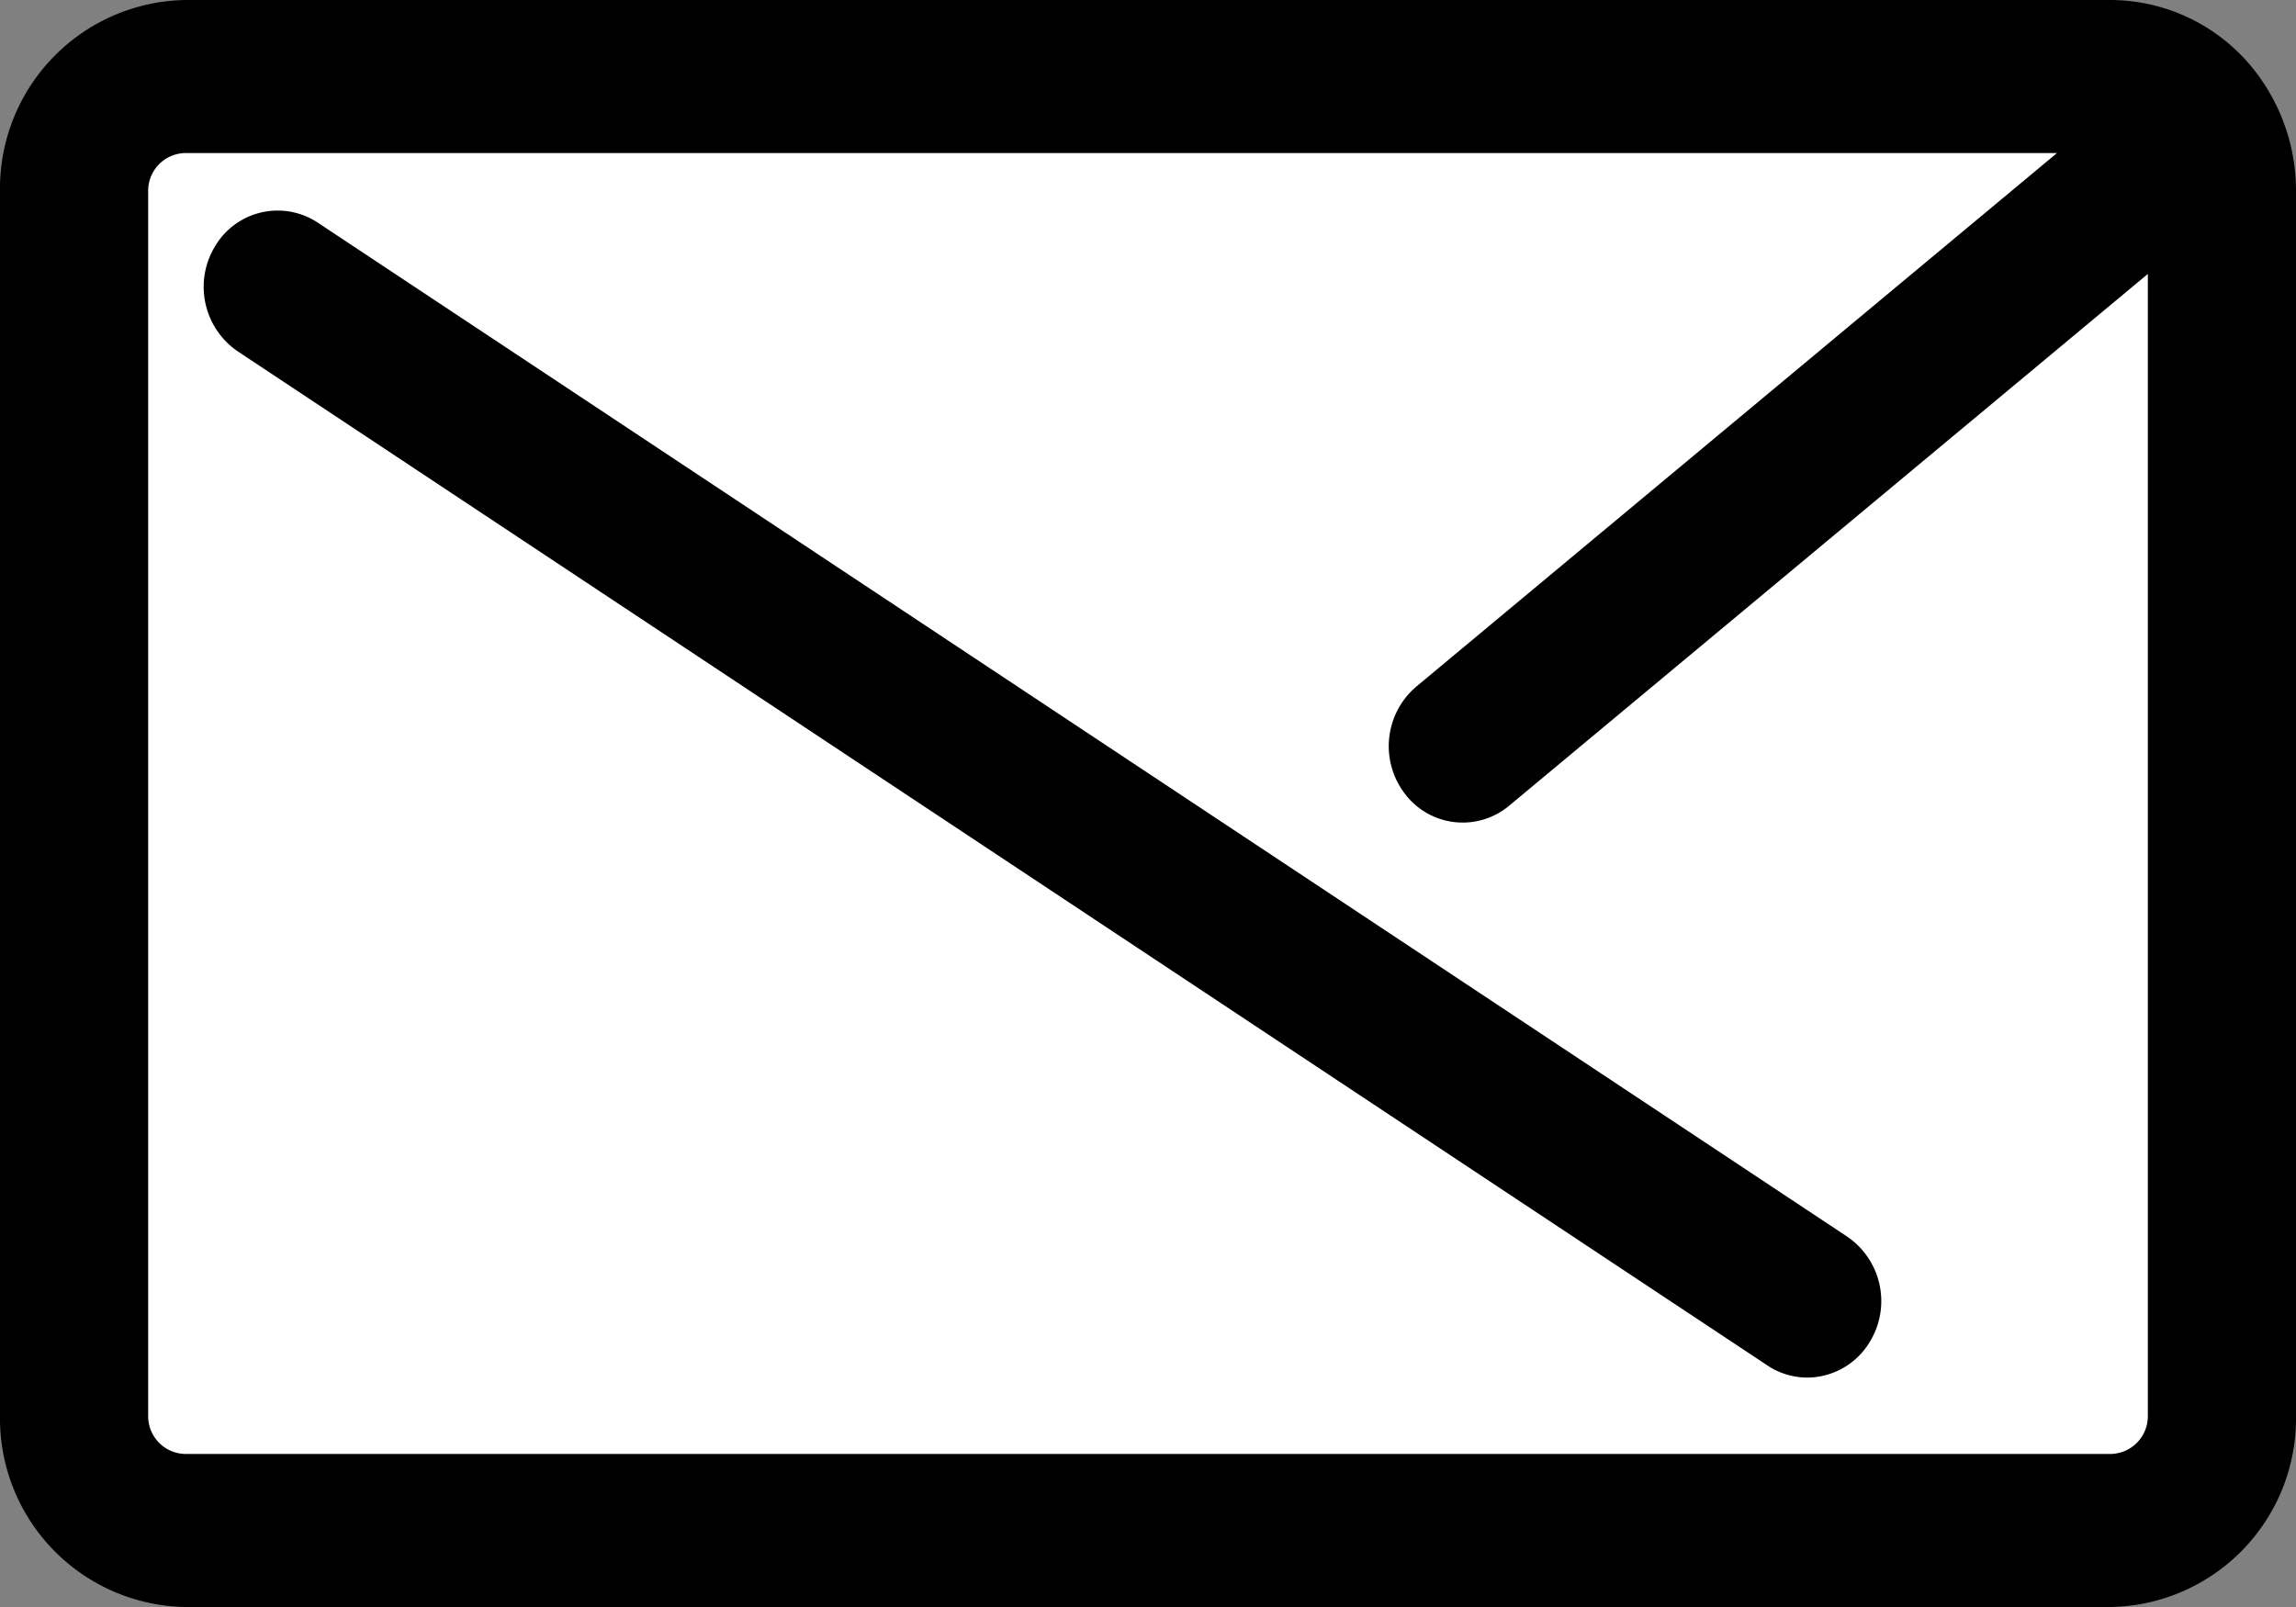 <svg xmlns="http://www.w3.org/2000/svg" width="30" height="21" viewBox="0 0 30 21">
  <rect x="0" y="0" width="30" height="21" fill="#808080" stroke="none"/>
  <g id="グループ_178" data-name="グループ 178" transform="translate(-1246.111 -349.771)">
    <rect id="長方形_106" data-name="長方形 106" width="28" height="19" rx="2" transform="translate(1247.111 350.771)" fill="#fff"/>
    <path id="合体_1" data-name="合体 1" d="M2.42,21A2.464,2.464,0,0,1,0,18.5V2.5A2.464,2.464,0,0,1,2.42,0H27.58a2.4,2.4,0,0,1,2.006,1.1q.027.038.049.078A2.547,2.547,0,0,1,30,2.5v16A2.464,2.464,0,0,1,27.58,21ZM1.936,2.5v16a.493.493,0,0,0,.484.5H27.58a.493.493,0,0,0,.484-.5V3.58L19.72,10.528a.946.946,0,0,1-1.36-.151,1.022,1.022,0,0,1,.146-1.405L26.877,2H2.42A.493.493,0,0,0,1.936,2.5ZM23.09,17.841,3.107,4.592A1.021,1.021,0,0,1,2.815,3.21a.95.95,0,0,1,1.338-.3l19.983,13.25a1.02,1.02,0,0,1,.291,1.382.958.958,0,0,1-.814.46A.938.938,0,0,1,23.09,17.841Z" transform="translate(1246.111 349.771)"/>
  </g>
</svg>

